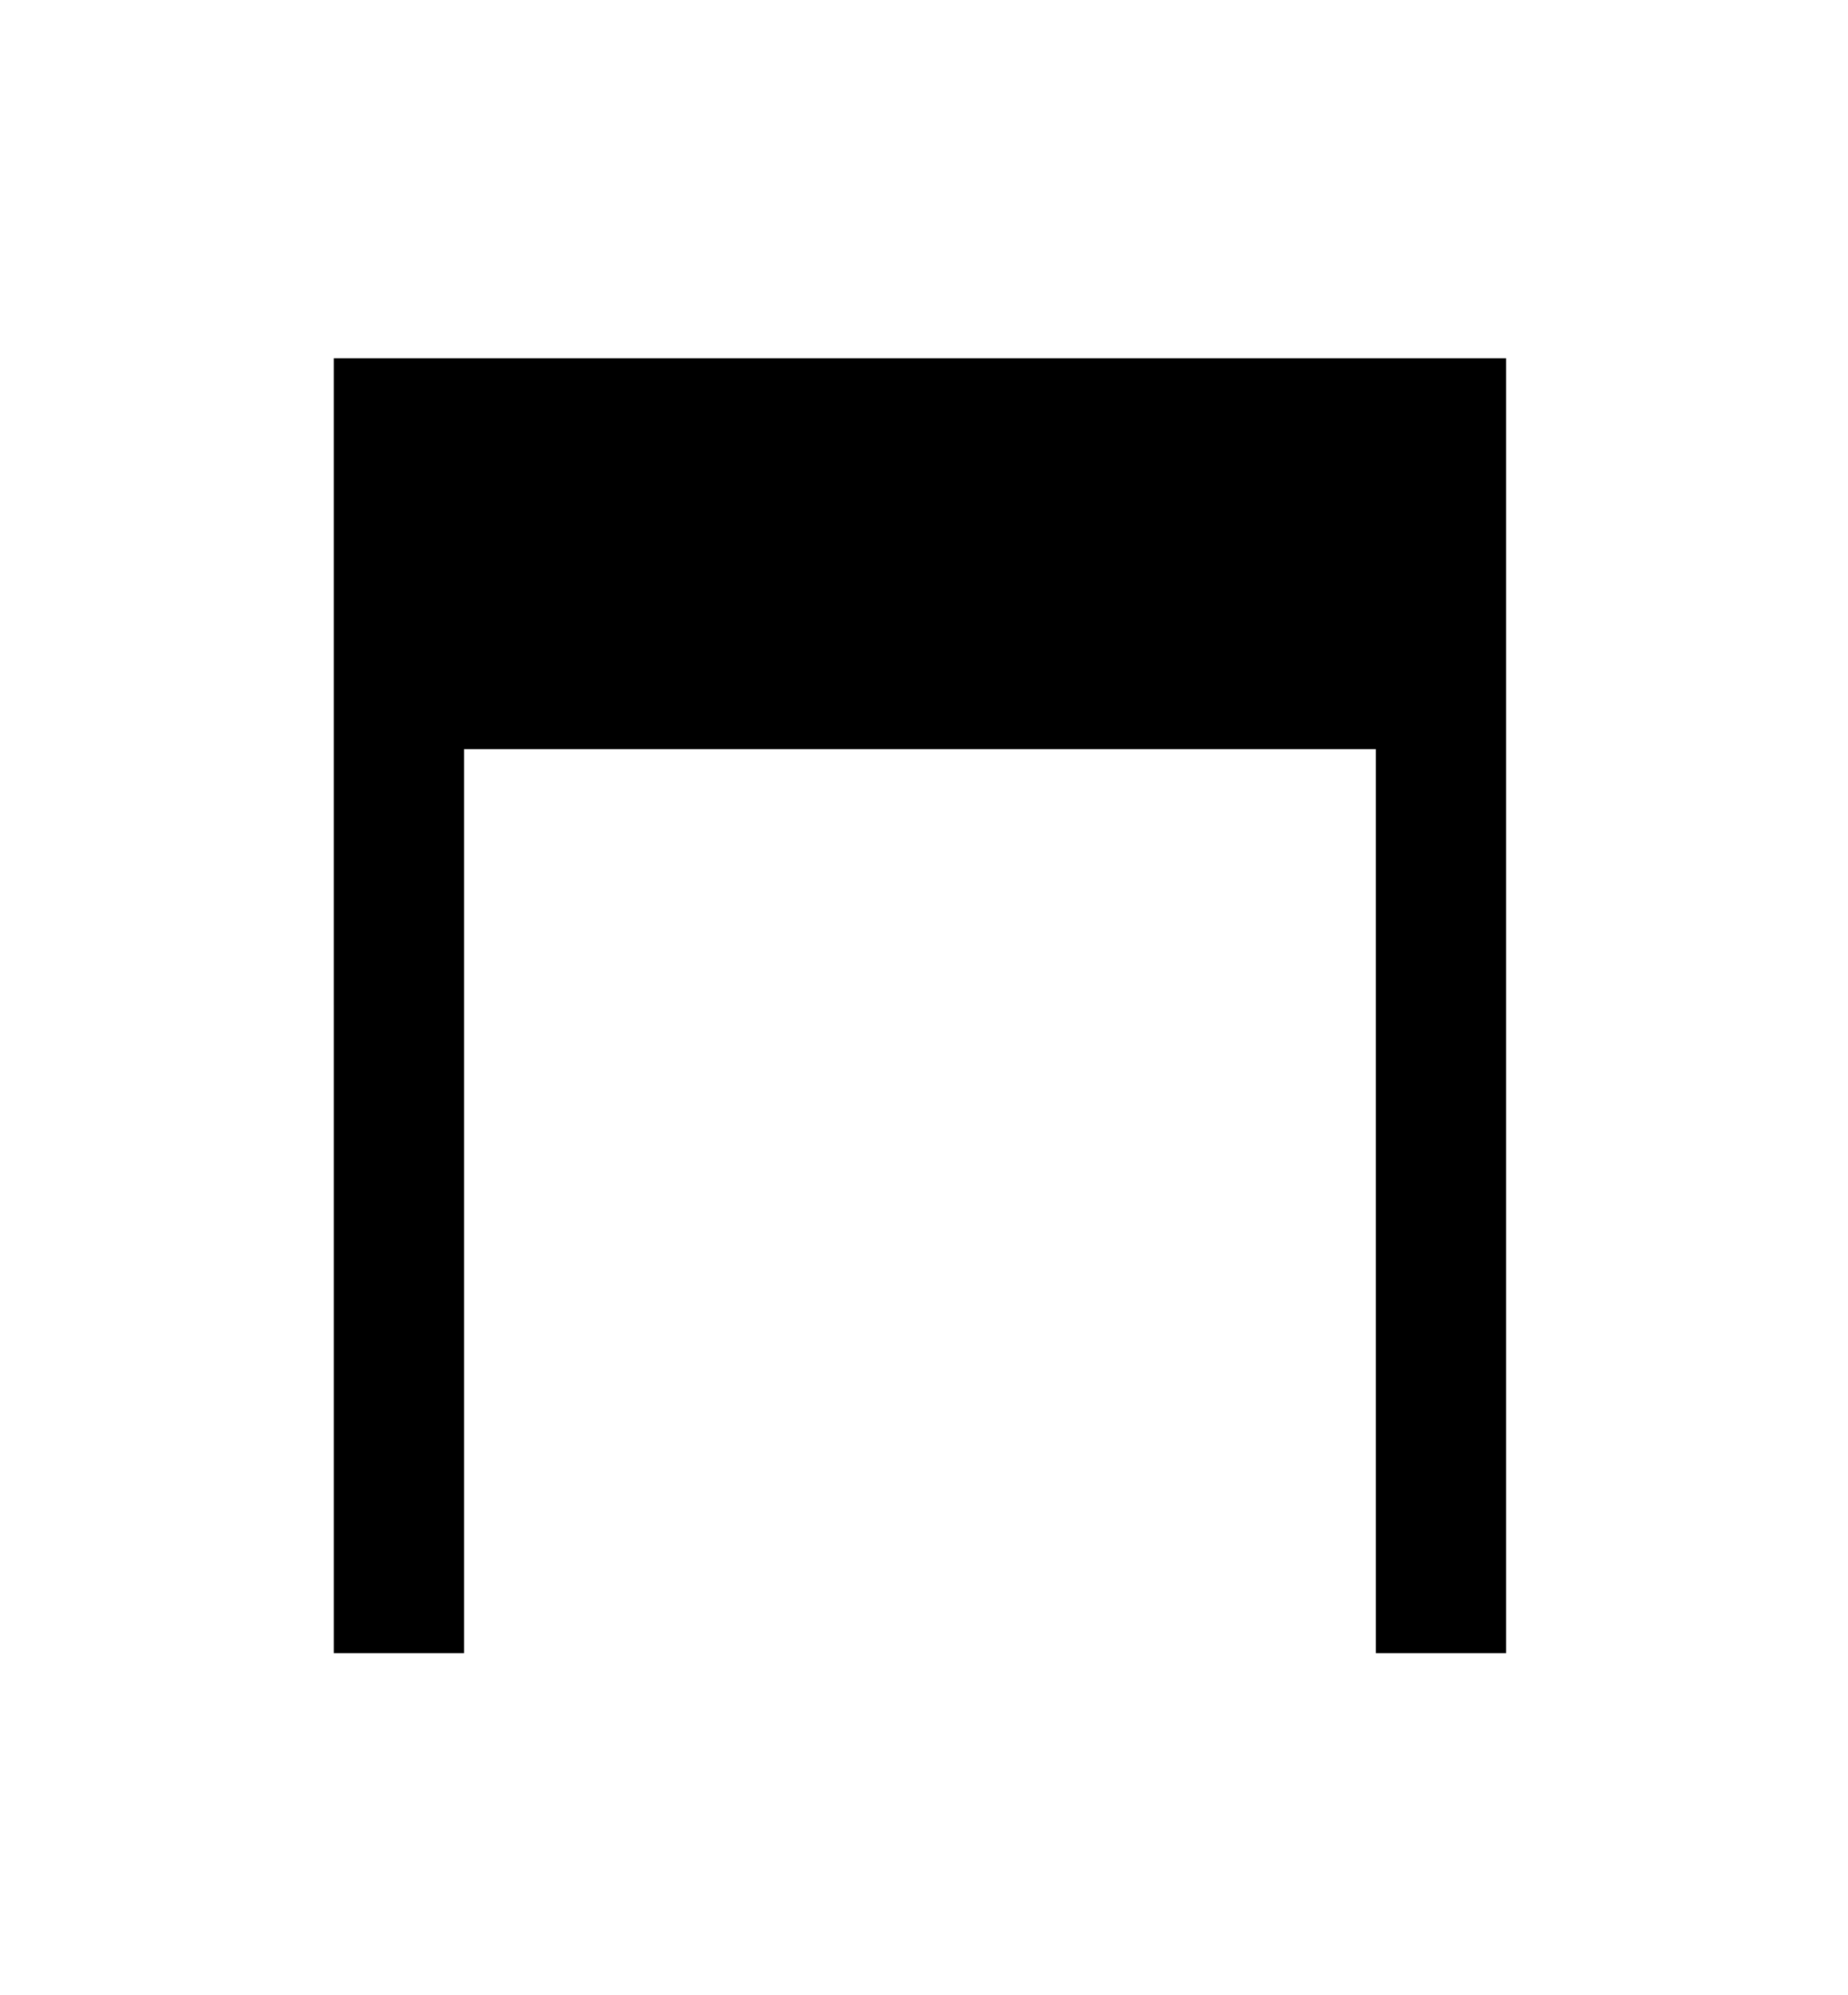<?xml version="1.0" standalone="no"?>
<!DOCTYPE svg PUBLIC "-//W3C//DTD SVG 20010904//EN"
 "http://www.w3.org/TR/2001/REC-SVG-20010904/DTD/svg10.dtd">
<svg version="1.0" xmlns="http://www.w3.org/2000/svg"
 width="227pt" height="245pt" viewBox="0 0 227 245"
 preserveAspectRatio="xMidYMid meet">
<g transform="translate(0,245) scale(0.1,-0.1)"
fill="#000000" stroke="none">
<path d="M410 1215 l0 -795 80 0 80 0 0 555 0 555 560 0 560 0 0 -555 0 -555
80 0 80 0 0 795 0 795 -720 0 -720 0 0 -795z"/>
</g>
</svg>
